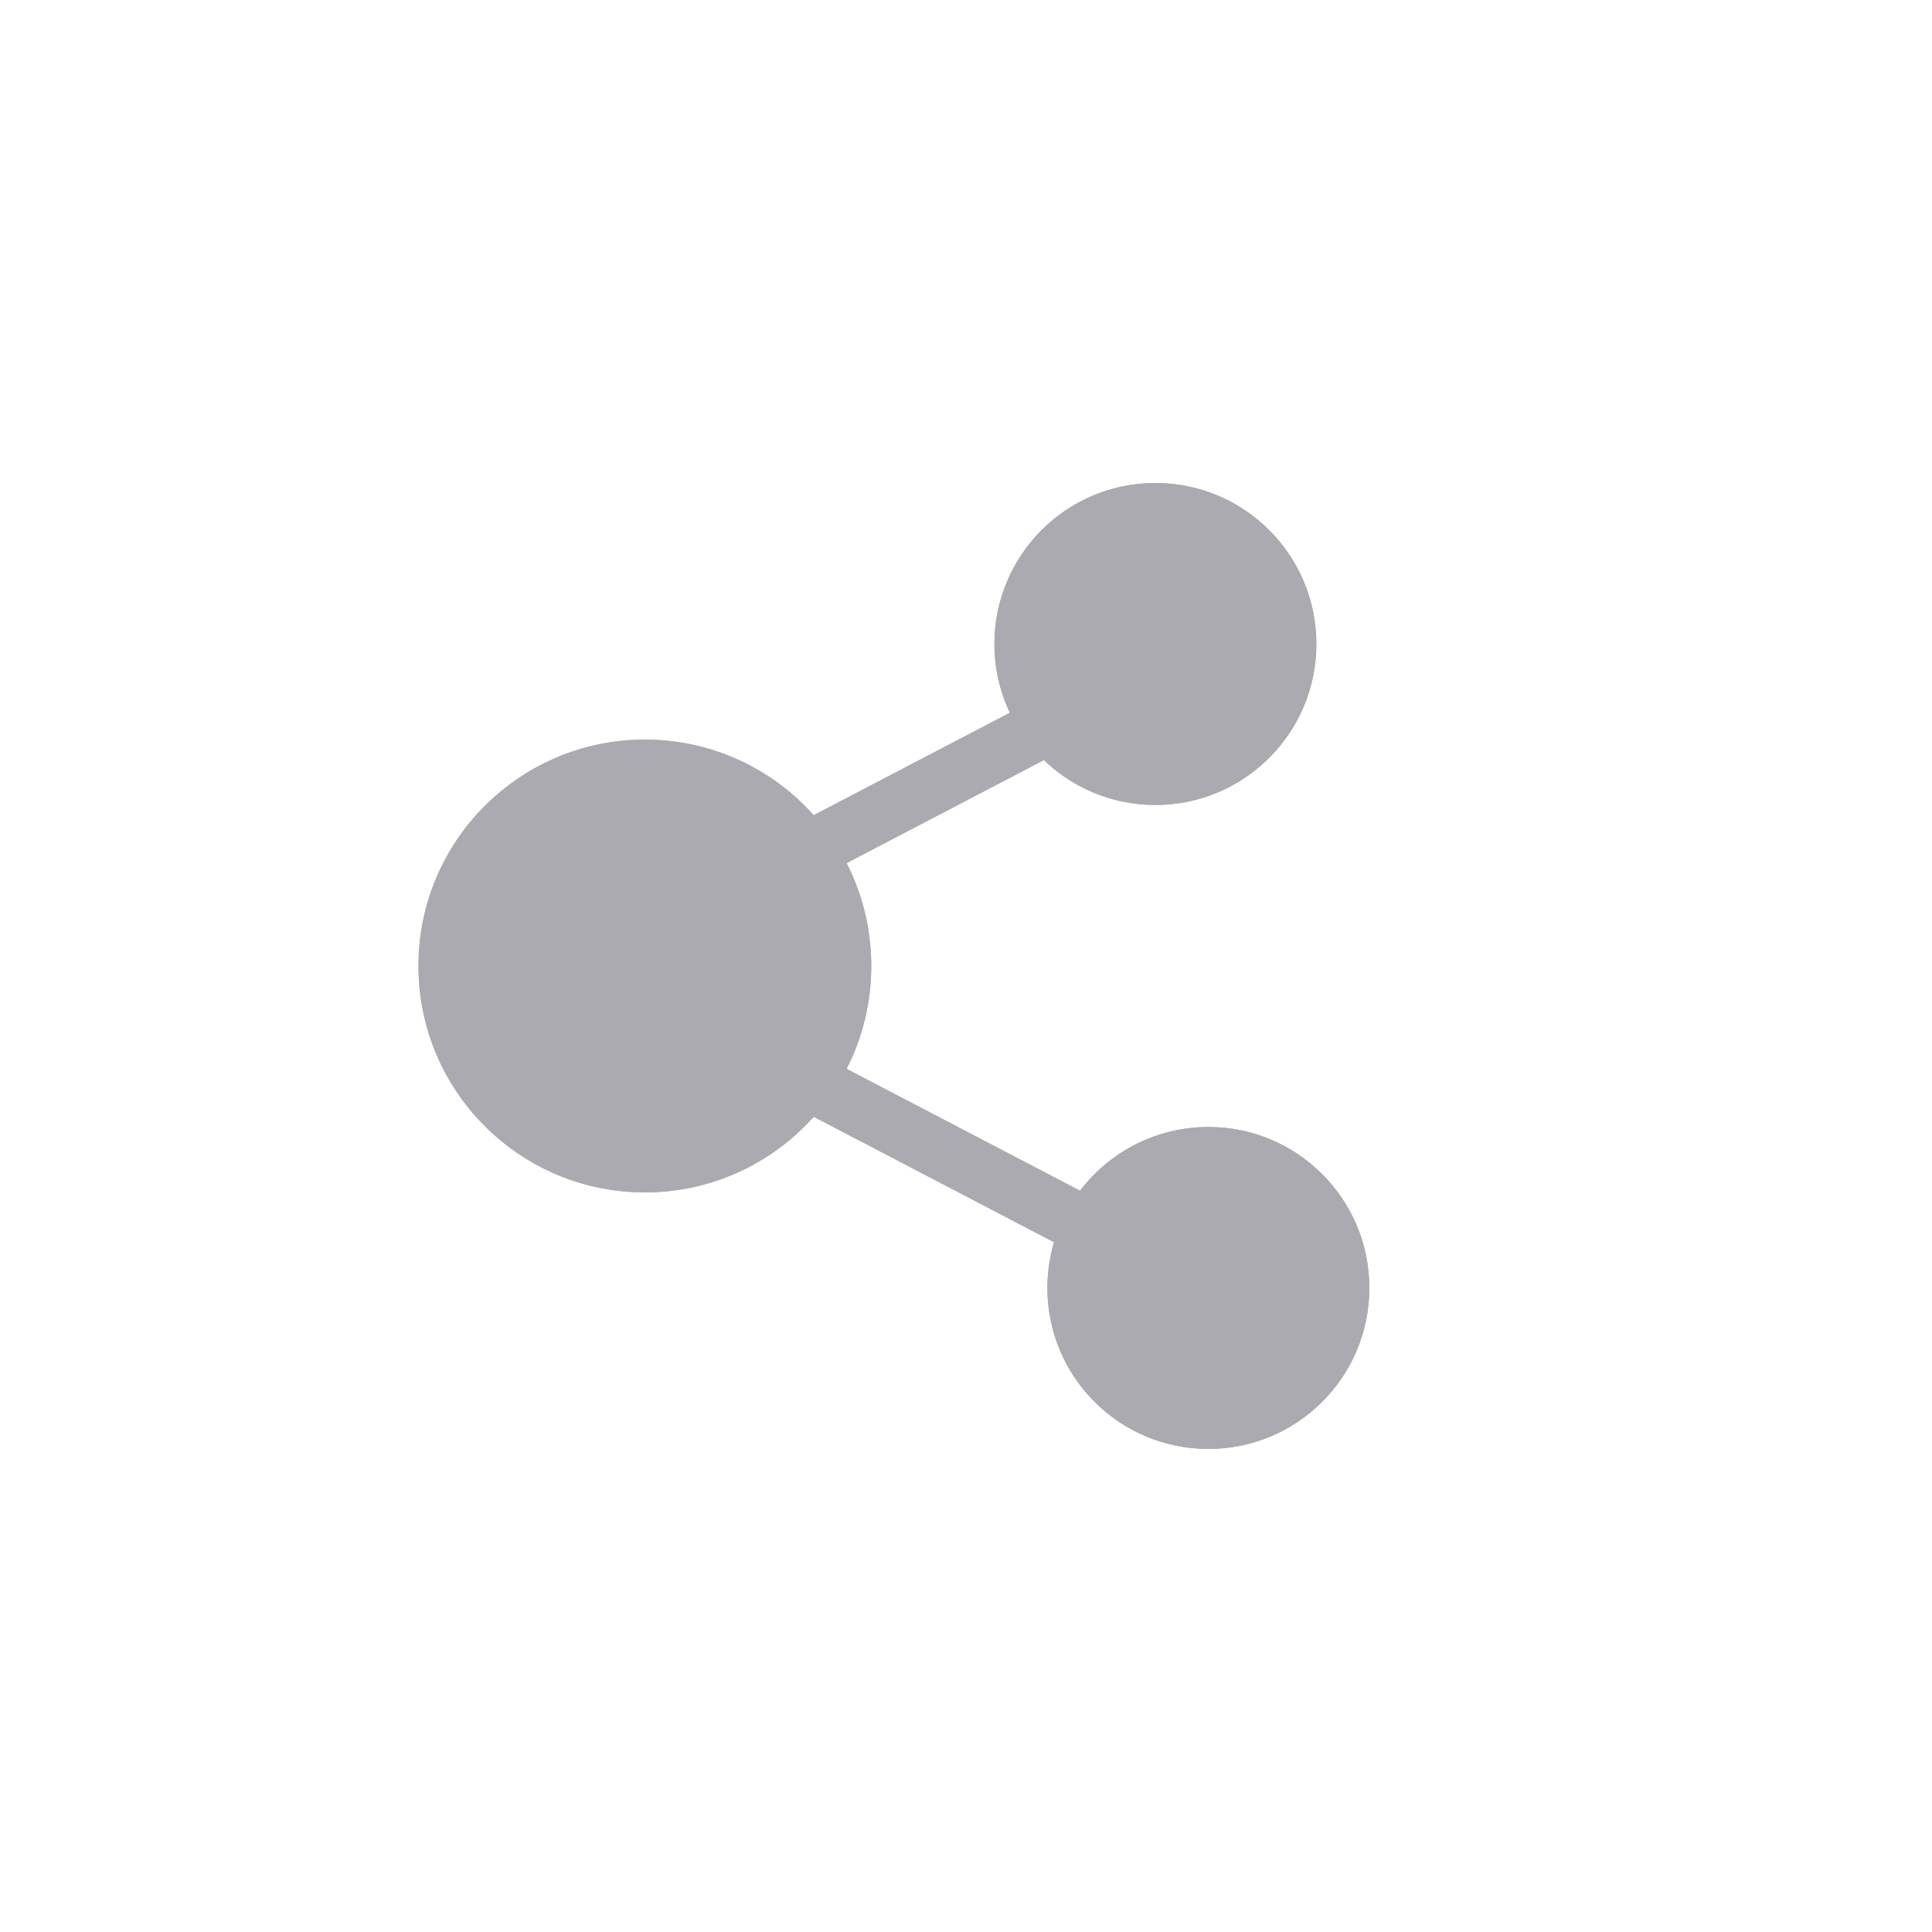<svg xmlns="http://www.w3.org/2000/svg" width="40" height="40" viewBox="0 0 40 40"><defs><style>.a,.b{fill:none;}.b,.c{stroke:#abaab1;stroke-linecap:round;stroke-miterlimit:10;stroke-width:1.2px;}.c{fill:#abaab1;}.d{stroke:none;}</style></defs><g transform="translate(-583 -382)"><rect class="a" width="40" height="40" rx="8" transform="translate(583 382)"/><g transform="translate(72.658 -287.206)"><rect class="a" width="20" height="20" transform="translate(520.342 679.206)"/><path class="b" d="M534.263,683.063,522.5,689.206l11.767,6.143"/><g class="c" transform="translate(519.006 684.519)"><circle class="d" cx="4.687" cy="4.687" r="4.687"/><circle class="a" cx="4.687" cy="4.687" r="4.087"/></g><g class="c" transform="translate(530.93 679.206)"><circle class="d" cx="3.333" cy="3.333" r="3.333"/><circle class="a" cx="3.333" cy="3.333" r="2.733"/></g><g class="c" transform="translate(532.027 692.539)"><circle class="d" cx="3.333" cy="3.333" r="3.333"/><circle class="a" cx="3.333" cy="3.333" r="2.733"/></g></g></g></svg>